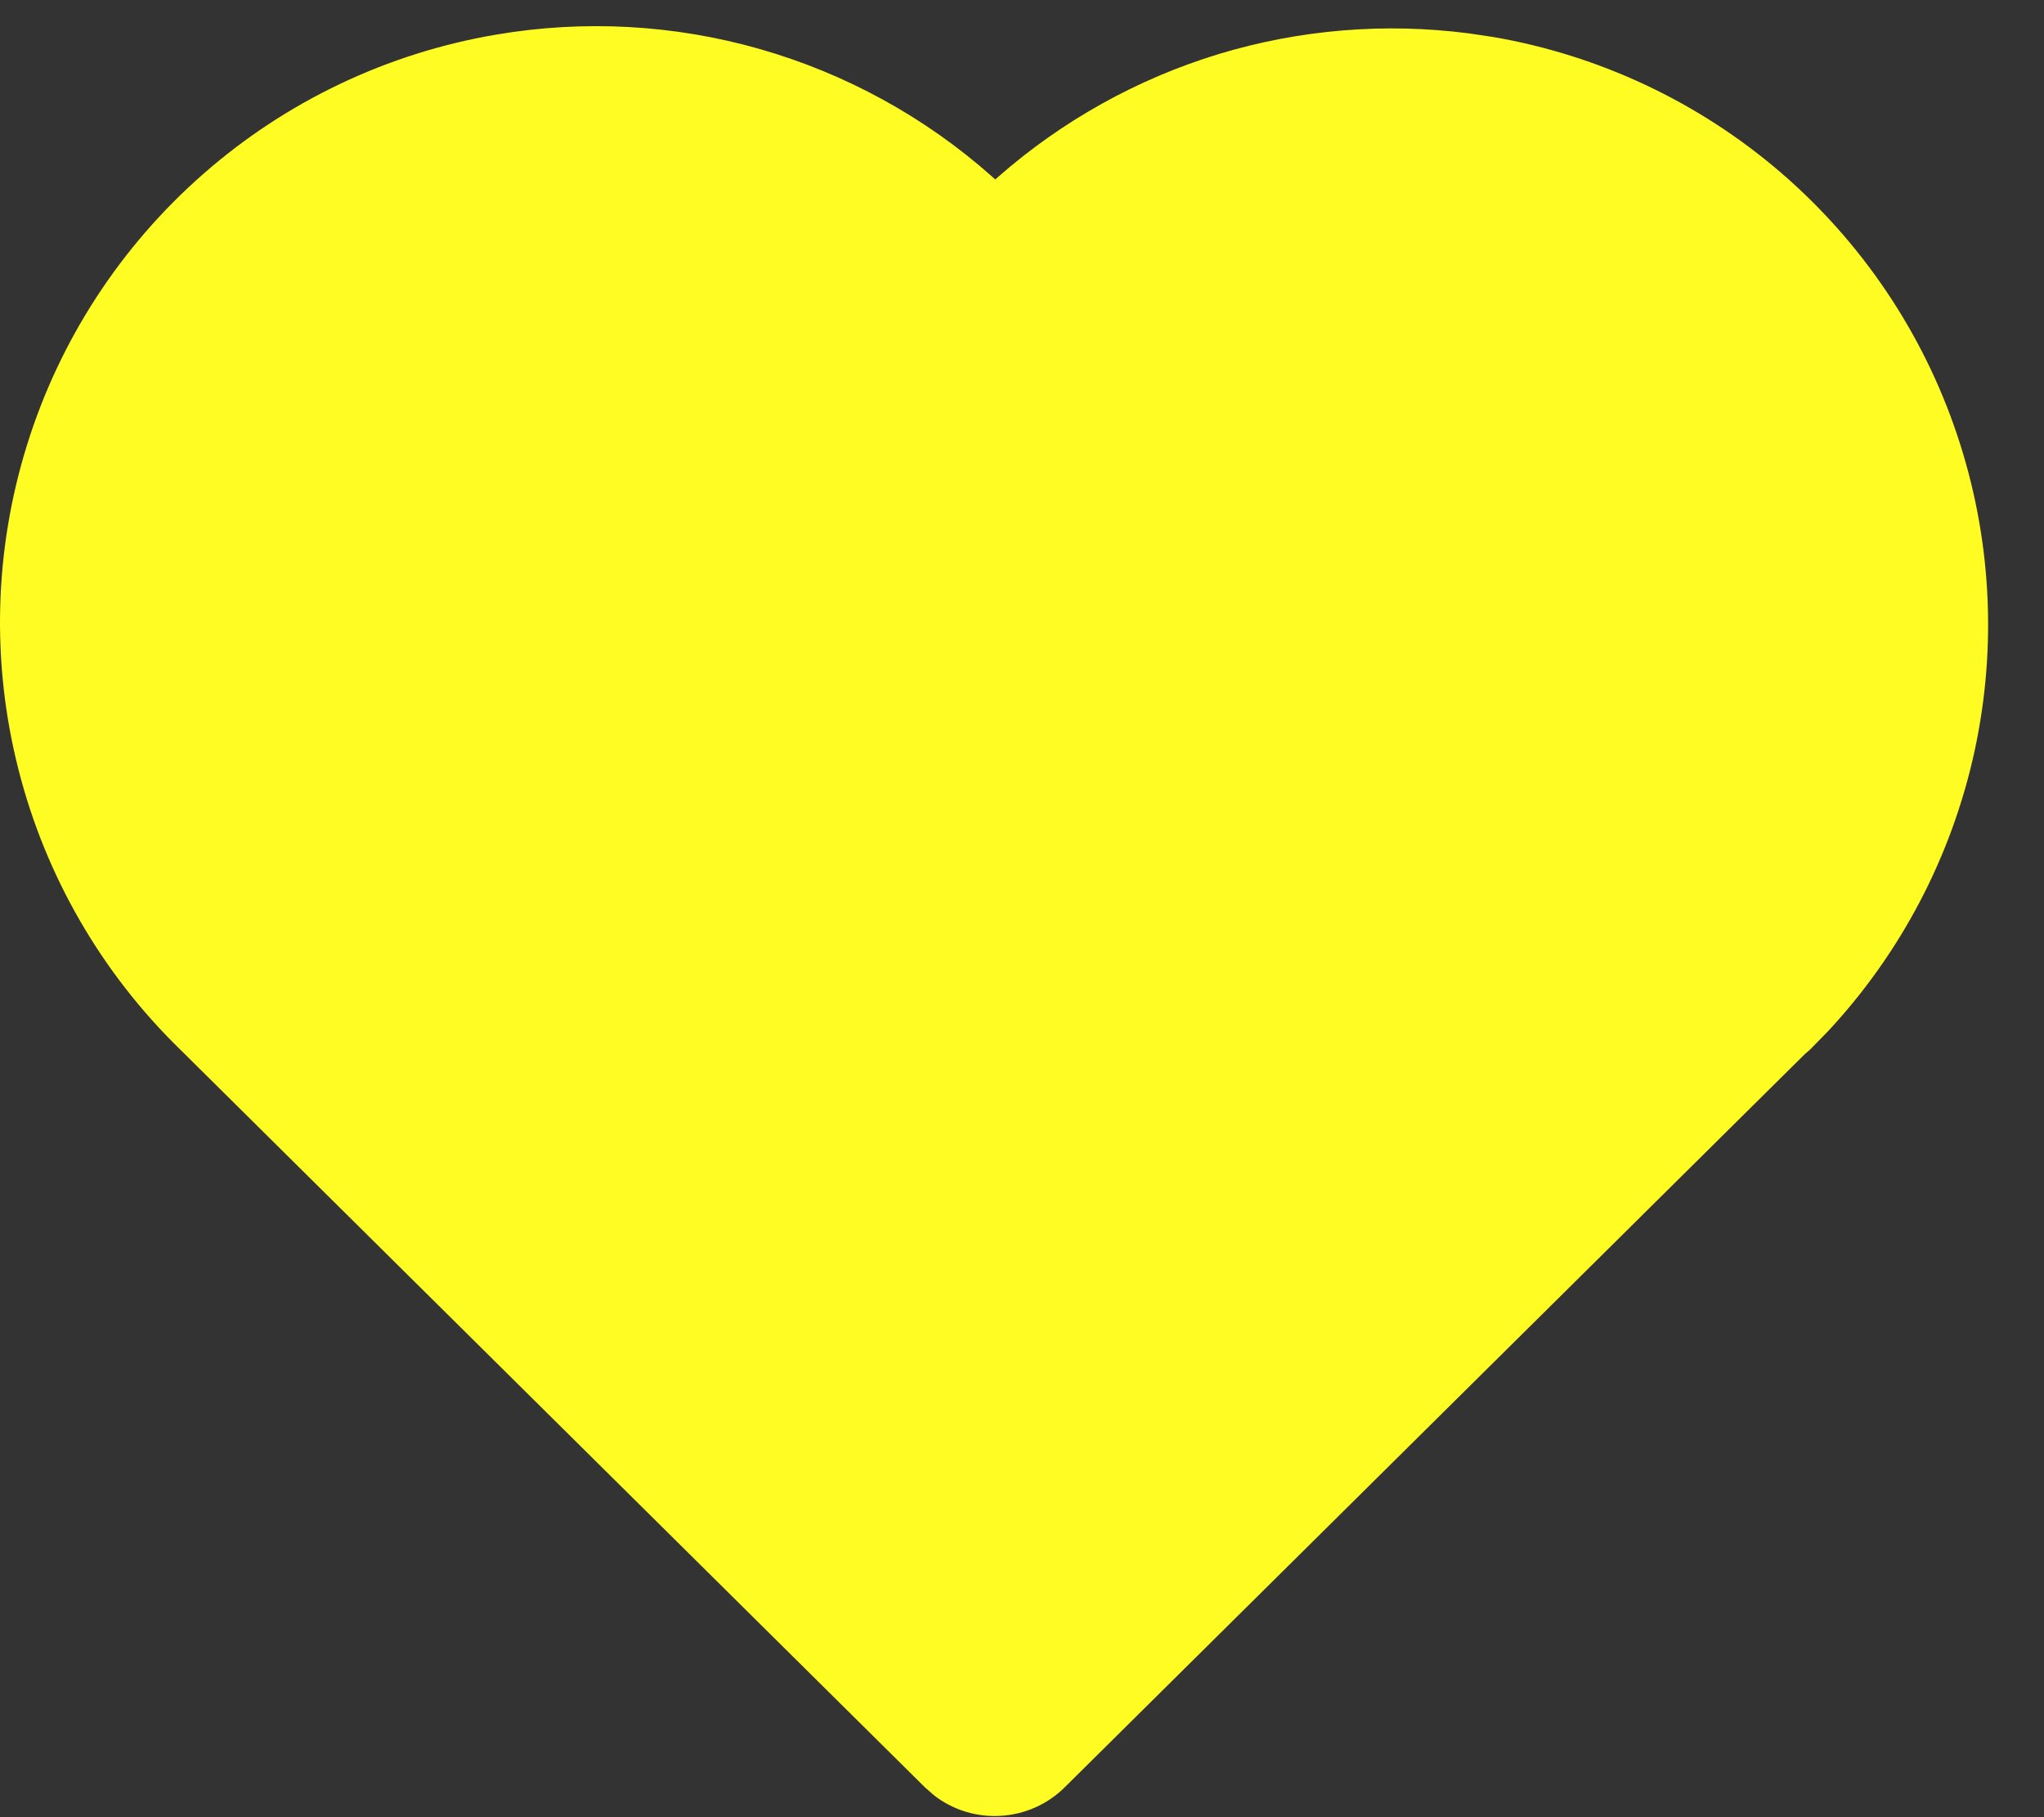 <svg width="18" height="16" viewBox="0 0 18 16" fill="none" xmlns="http://www.w3.org/2000/svg">
<rect x="0" y="0" width="18" height="16" fill="#333333" stroke="none"/>
<path d="M4.368 0.305C5.142 0.173 5.936 0.216 6.692 0.432C7.447 0.648 8.144 1.03 8.732 1.551L8.765 1.58L8.794 1.554C9.356 1.062 10.015 0.695 10.729 0.477C11.443 0.26 12.196 0.198 12.936 0.294L13.151 0.326C14.084 0.487 14.956 0.897 15.675 1.513C16.394 2.13 16.933 2.929 17.234 3.826C17.536 4.724 17.589 5.686 17.389 6.611C17.188 7.537 16.741 8.391 16.095 9.083L15.937 9.244L15.895 9.28L9.376 15.737C9.226 15.886 9.027 15.975 8.815 15.988C8.604 16.002 8.395 15.938 8.227 15.809L8.145 15.737L1.589 9.243C0.894 8.567 0.4 7.712 0.162 6.773C-0.077 5.834 -0.051 4.847 0.237 3.921C0.524 2.996 1.063 2.168 1.792 1.53C2.521 0.891 3.413 0.467 4.368 0.305Z" fill="#FFFC23"/>
</svg>
